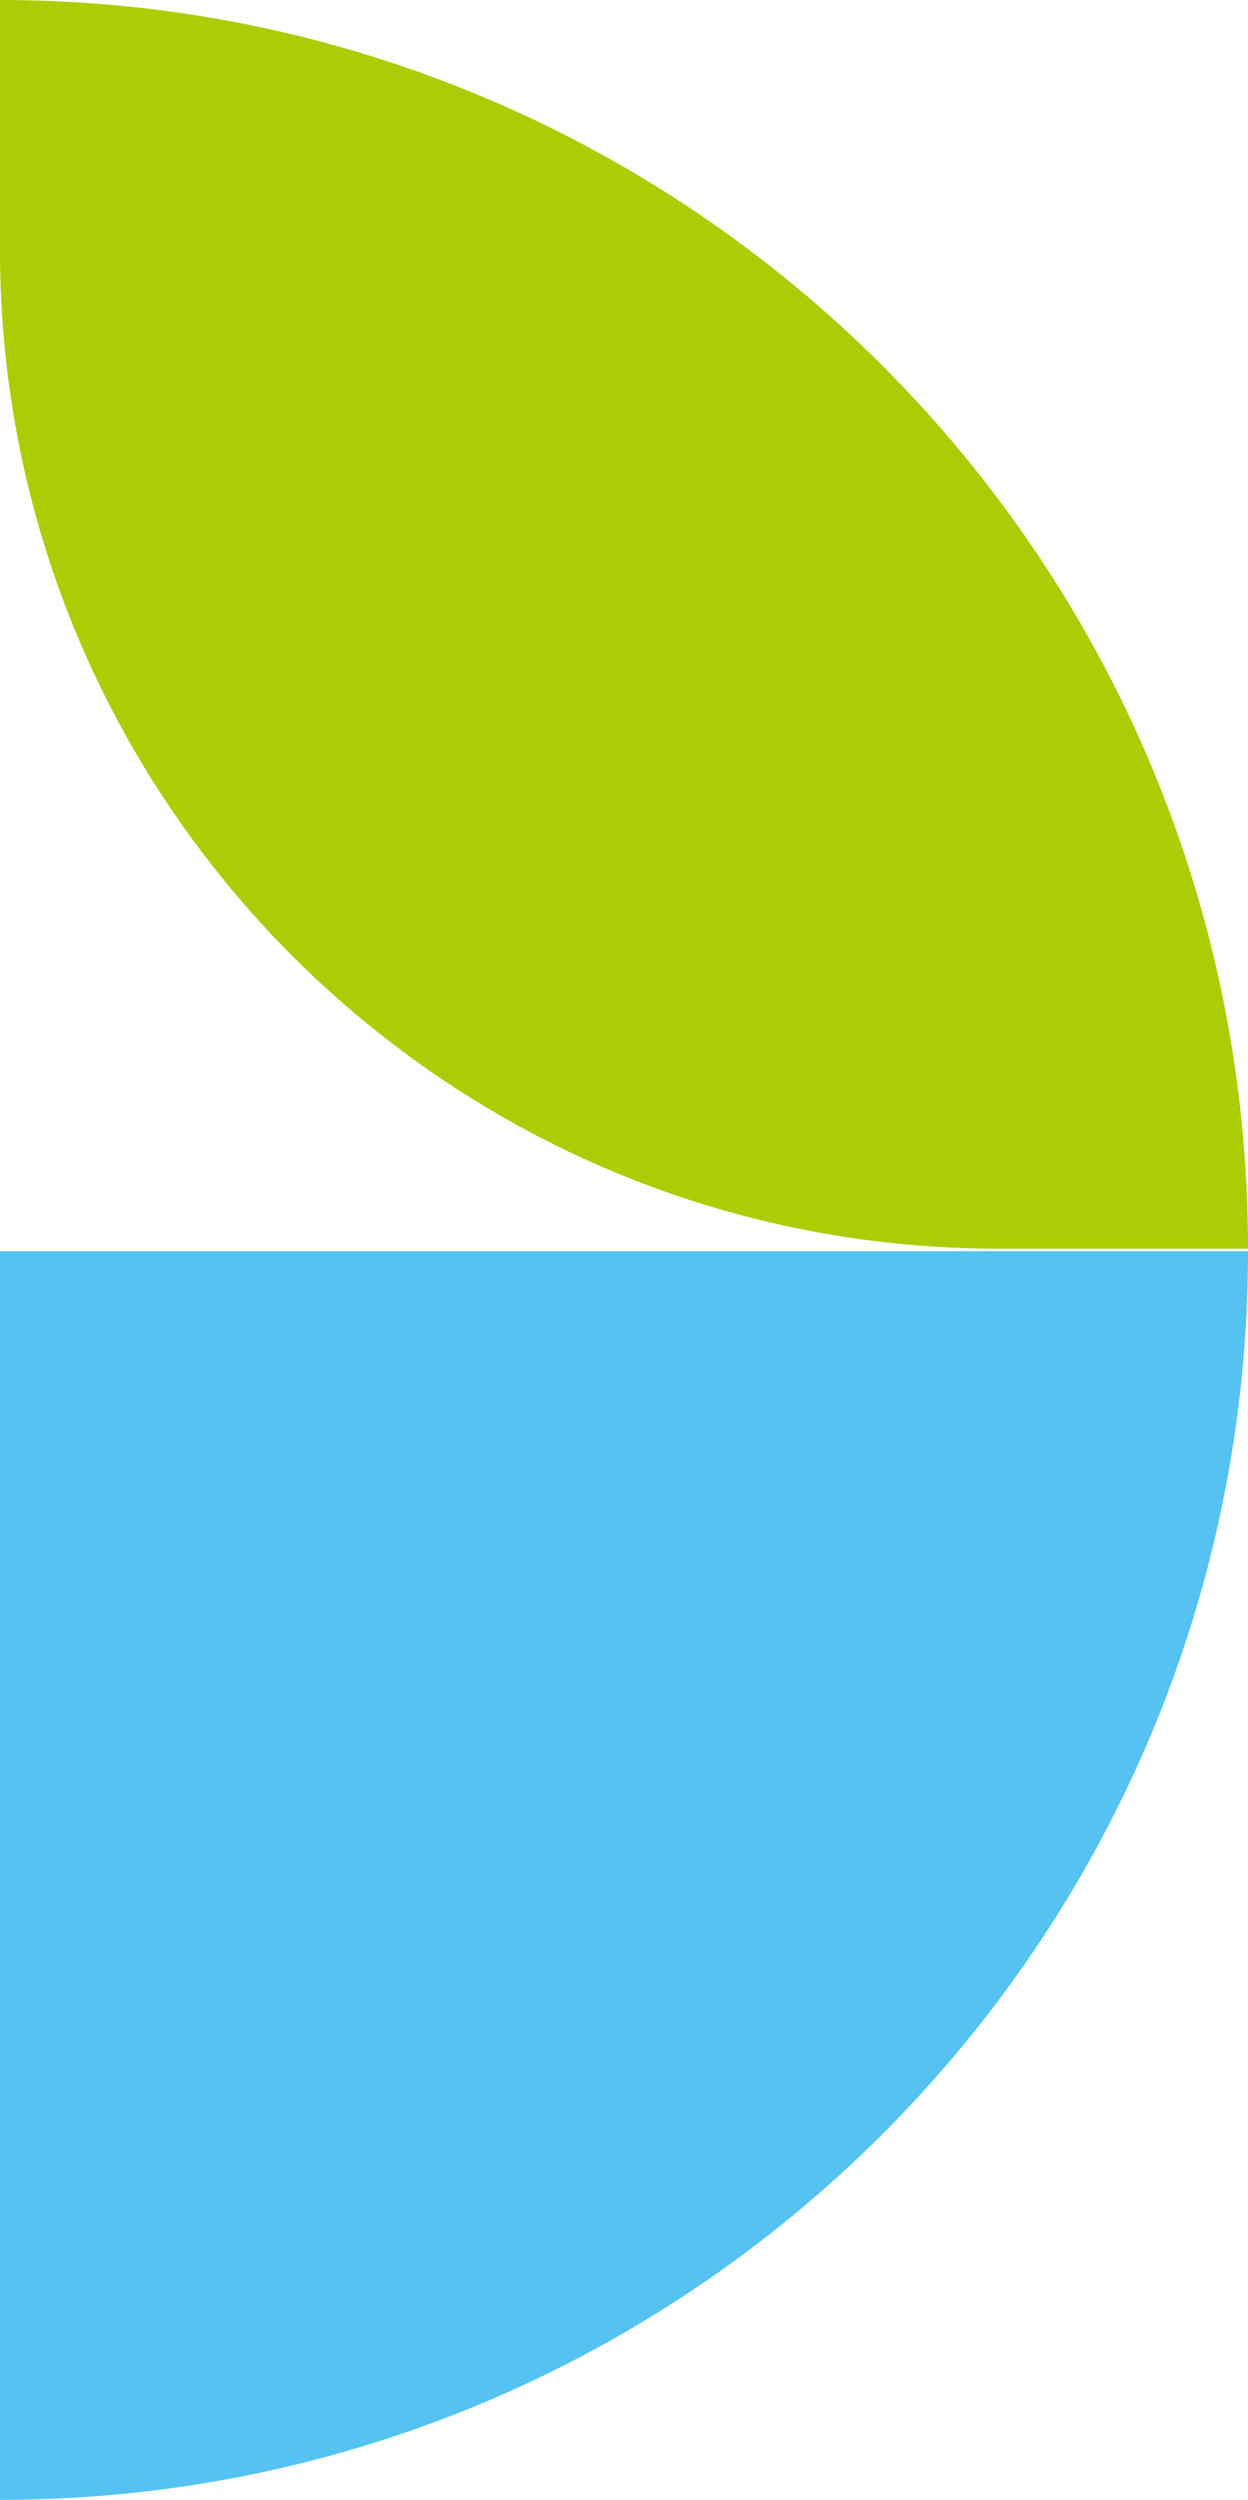<svg xmlns="http://www.w3.org/2000/svg" width="450.82" height="902.496" viewBox="0 0 450.82 902.496">
  <g id="グループ_3485" data-name="グループ 3485" transform="translate(-1410.73 -154.682)">
    <path id="パス_929" data-name="パス 929" d="M489.1,450.789H398.934c-199.171,0-360.656-161.474-360.656-360.632V0C287.289,0,489.1,201.843,489.1,450.789Z" transform="translate(1372.452 154.682)" fill="#abcd03"/>
    <path id="パス_1825" data-name="パス 1825" d="M479.528,450.789H28.708C28.708,201.843,230.564,0,479.528,0Z" transform="translate(1890.258 1057.178) rotate(180)" fill="#54c3f1"/>
  </g>
</svg>
